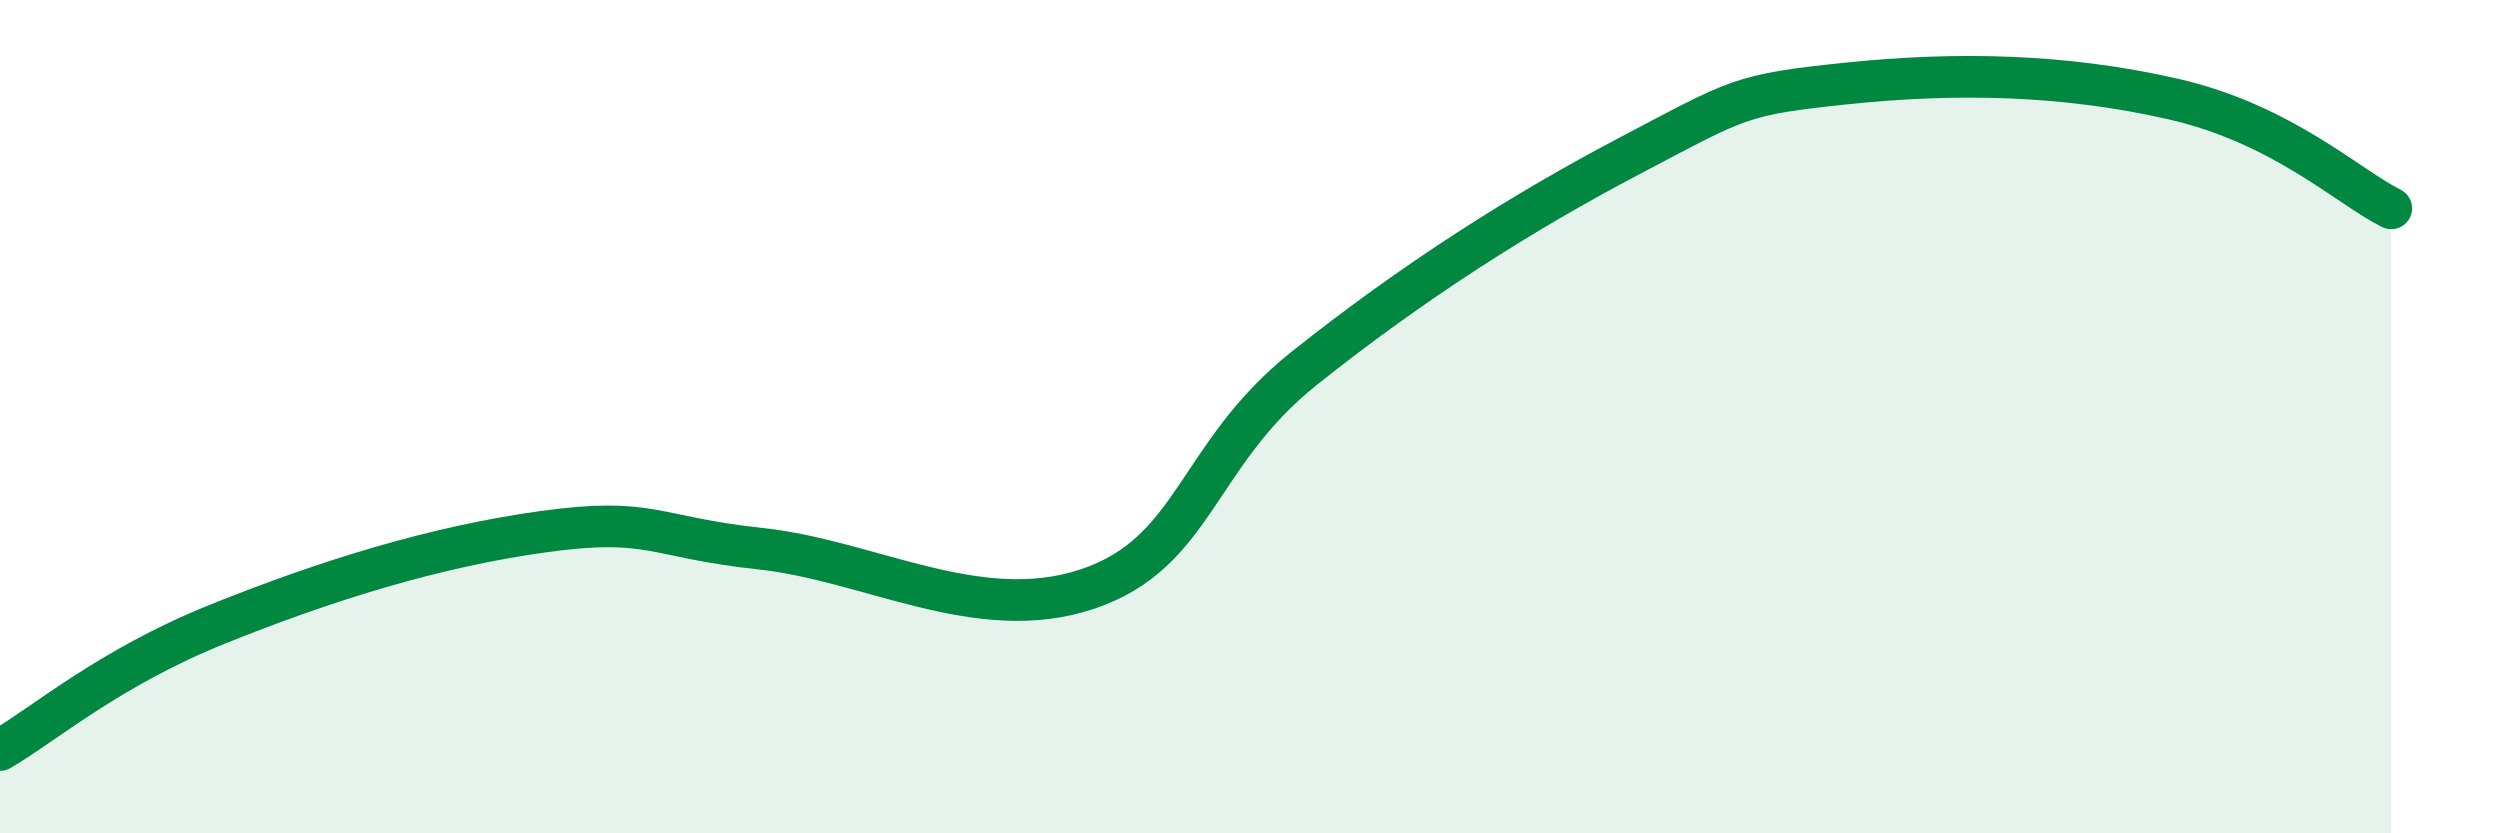 
    <svg width="60" height="20" viewBox="0 0 60 20" xmlns="http://www.w3.org/2000/svg">
      <path
        d="M 0,18 C 1.04,17.4 2.61,16.03 5.22,14.98 C 7.83,13.93 10.43,13.12 13.04,12.76 C 15.65,12.4 15.65,12.89 18.26,13.17 C 20.87,13.45 23.48,15.01 26.09,14.14 C 28.7,13.27 28.69,10.92 31.3,8.84 C 33.91,6.76 36.52,5.1 39.13,3.73 C 41.74,2.36 41.74,2.27 44.35,2 C 46.96,1.73 49.56,1.78 52.17,2.38 C 54.78,2.98 56.35,4.48 57.39,5L57.39 20L0 20Z"
        fill="#008740"
        opacity="0.1"
        stroke-linecap="round"
        stroke-linejoin="round"
      />
      <path
        d="M 0,18 C 1.04,17.4 2.61,16.03 5.22,14.98 C 7.83,13.93 10.43,13.12 13.04,12.76 C 15.65,12.4 15.65,12.89 18.26,13.17 C 20.87,13.45 23.48,15.01 26.09,14.14 C 28.7,13.27 28.69,10.92 31.3,8.84 C 33.91,6.76 36.52,5.1 39.13,3.73 C 41.74,2.36 41.74,2.27 44.35,2 C 46.96,1.73 49.56,1.78 52.17,2.38 C 54.78,2.98 56.35,4.48 57.39,5"
        stroke="#008740"
        stroke-width="1"
        fill="none"
        stroke-linecap="round"
        stroke-linejoin="round"
      />
    </svg>
  